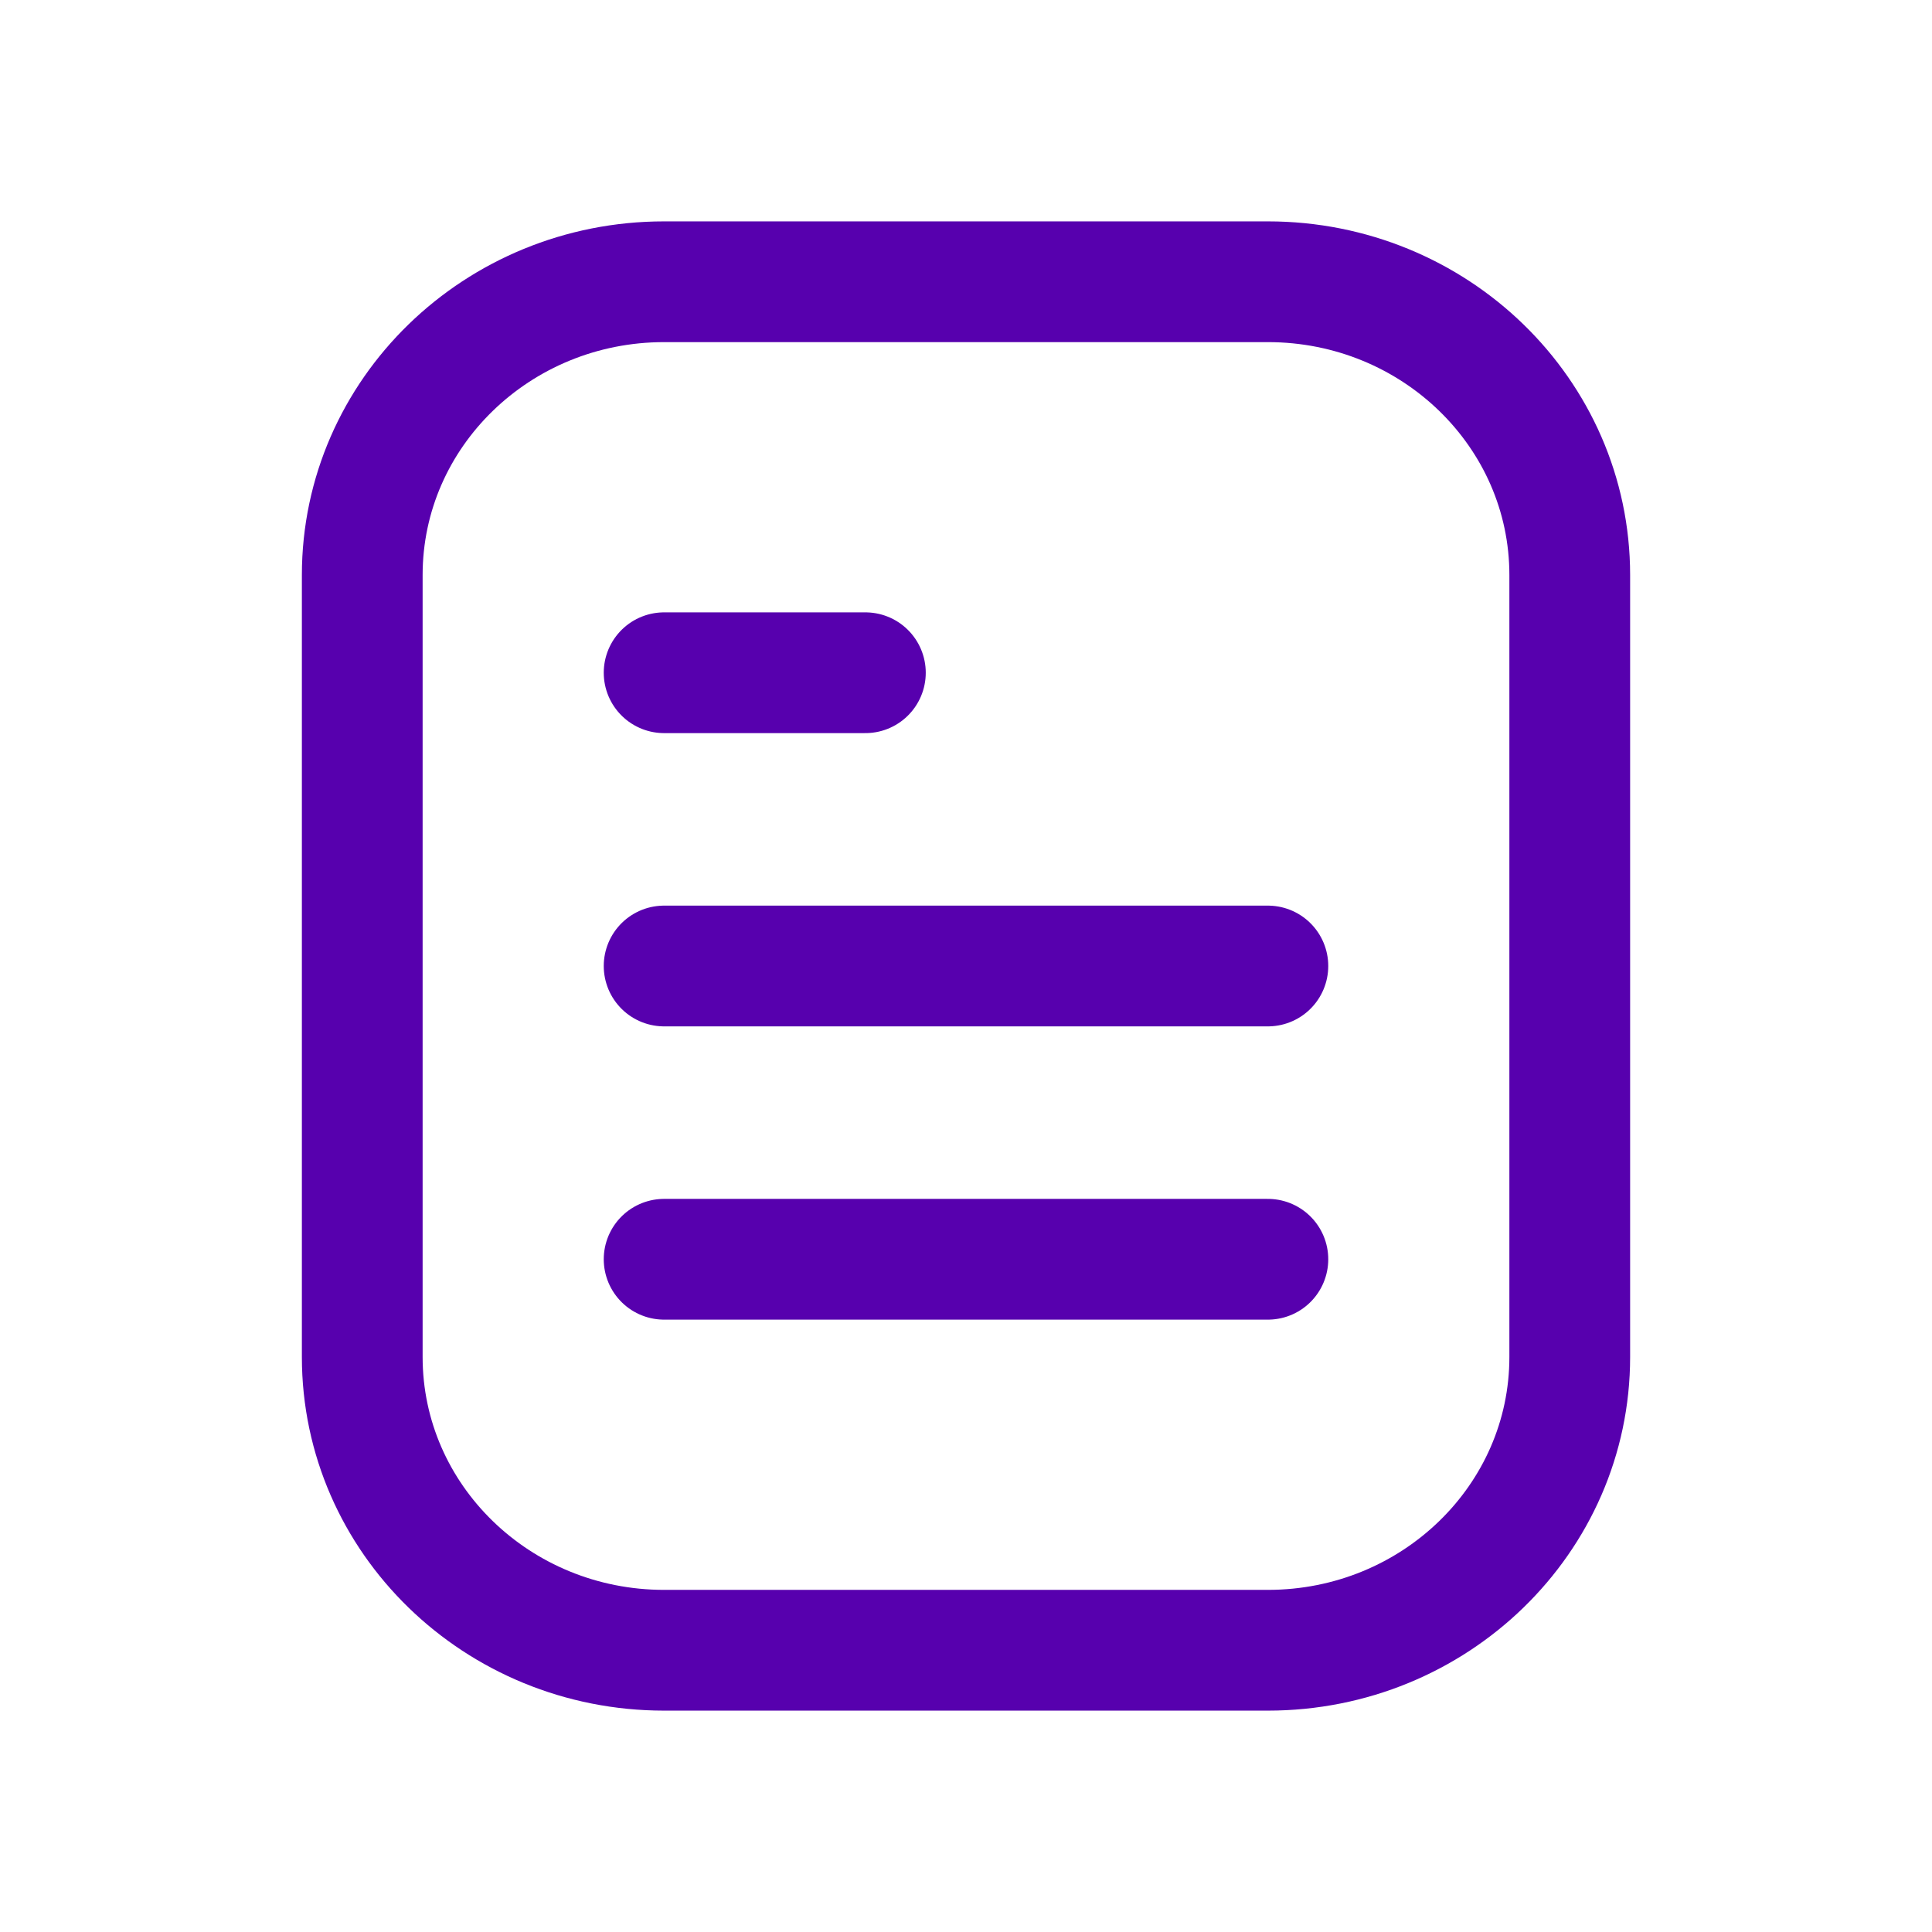 <svg width="48" height="48" viewBox="0 0 48 48" fill="none" xmlns="http://www.w3.org/2000/svg">
<path d="M16.5 16.714H21.5M16.5 24H31.5M16.5 31.286H31.5M16.5 41H31.5C35.642 41 39 37.738 39 33.714V14.286C39 10.262 35.642 7 31.5 7H16.5C12.358 7 9 10.262 9 14.286V33.714C9 37.738 12.358 41 16.5 41Z" stroke="#5700AE" stroke-width="3" stroke-linecap="round"/>
</svg>
